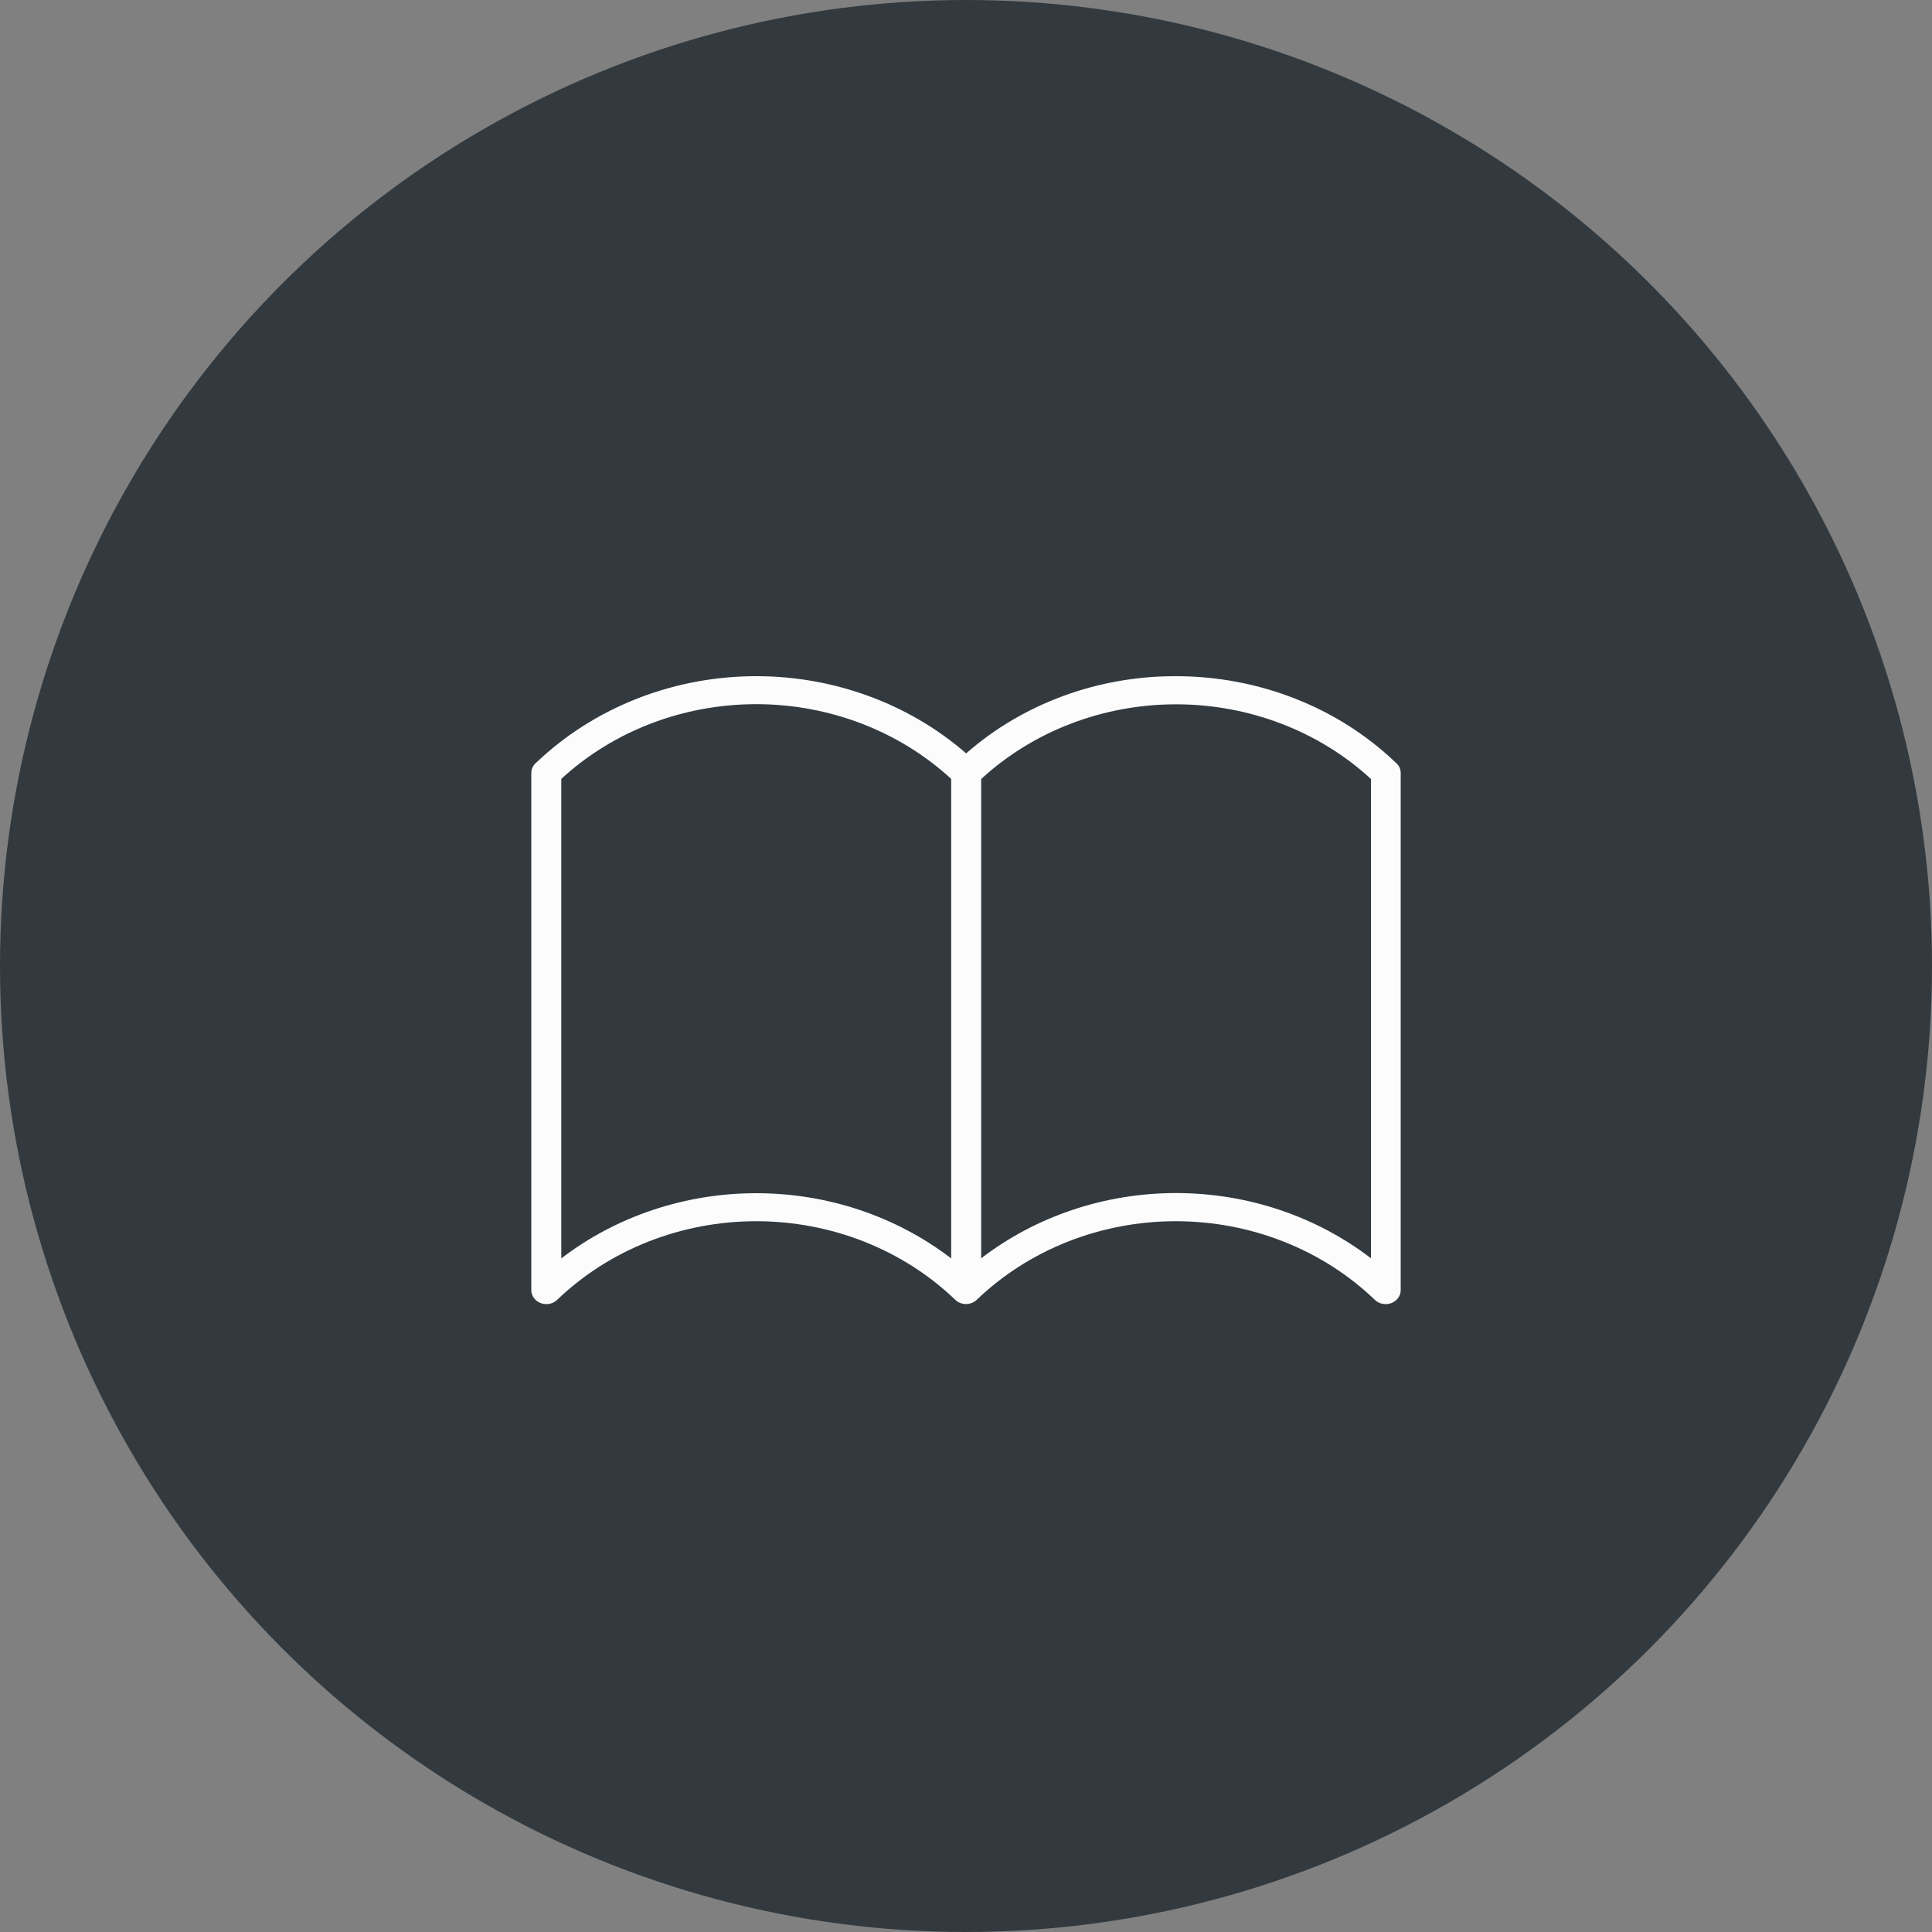 <?xml version="1.0" encoding="UTF-8"?> <svg xmlns="http://www.w3.org/2000/svg" width="40" height="40" viewBox="0 0 40 40" fill="none"><rect x="0" y="0" width="40" height="40" fill="#808080" stroke="none"/><circle cx="20" cy="20" r="20" fill="#323A3F"></circle><path d="M24.349 14C22.735 13.994 21.18 14.566 20.003 15.598C18.789 14.541 17.181 13.968 15.522 14.001C13.863 14.034 12.283 14.671 11.118 15.775C11.081 15.803 11.051 15.837 11.031 15.877C11.01 15.917 11 15.96 11 16.004V26.71C11 26.787 11.033 26.861 11.091 26.915C11.149 26.969 11.228 27 11.31 27C11.352 27 11.393 26.993 11.432 26.978C11.47 26.963 11.505 26.941 11.534 26.913C12.07 26.398 12.71 25.988 13.419 25.708C14.127 25.428 14.888 25.284 15.657 25.284C16.426 25.284 17.187 25.428 17.895 25.708C18.603 25.988 19.244 26.398 19.78 26.913C19.808 26.94 19.843 26.962 19.881 26.977C19.918 26.991 19.959 26.999 20 26.999C20.041 26.999 20.082 26.991 20.119 26.977C20.157 26.962 20.192 26.94 20.22 26.913C20.756 26.398 21.397 25.988 22.105 25.708C22.813 25.428 23.574 25.284 24.343 25.284C25.112 25.284 25.873 25.428 26.581 25.708C27.29 25.988 27.93 26.398 28.466 26.913C28.495 26.941 28.53 26.963 28.568 26.978C28.607 26.993 28.648 27 28.689 27C28.772 27 28.851 26.969 28.909 26.915C28.967 26.861 29 26.787 29 26.71V16.004C29 15.962 28.99 15.92 28.971 15.881C28.951 15.842 28.923 15.808 28.888 15.781C28.297 15.217 27.591 14.768 26.811 14.463C26.032 14.157 25.195 14 24.349 14ZM11.621 26.052V16.126C12.696 15.135 14.146 14.579 15.657 14.579C17.167 14.579 18.617 15.135 19.693 16.126V26.054C18.555 25.181 17.129 24.704 15.657 24.704C14.185 24.704 12.758 25.181 11.621 26.054V26.052ZM28.385 26.052C27.248 25.179 25.822 24.701 24.349 24.701C22.877 24.701 21.451 25.179 20.314 26.052V16.129C21.389 15.138 22.839 14.582 24.349 14.582C25.86 14.582 27.31 15.138 28.385 16.129V26.052Z" fill="#FCFCFC"></path></svg> 
